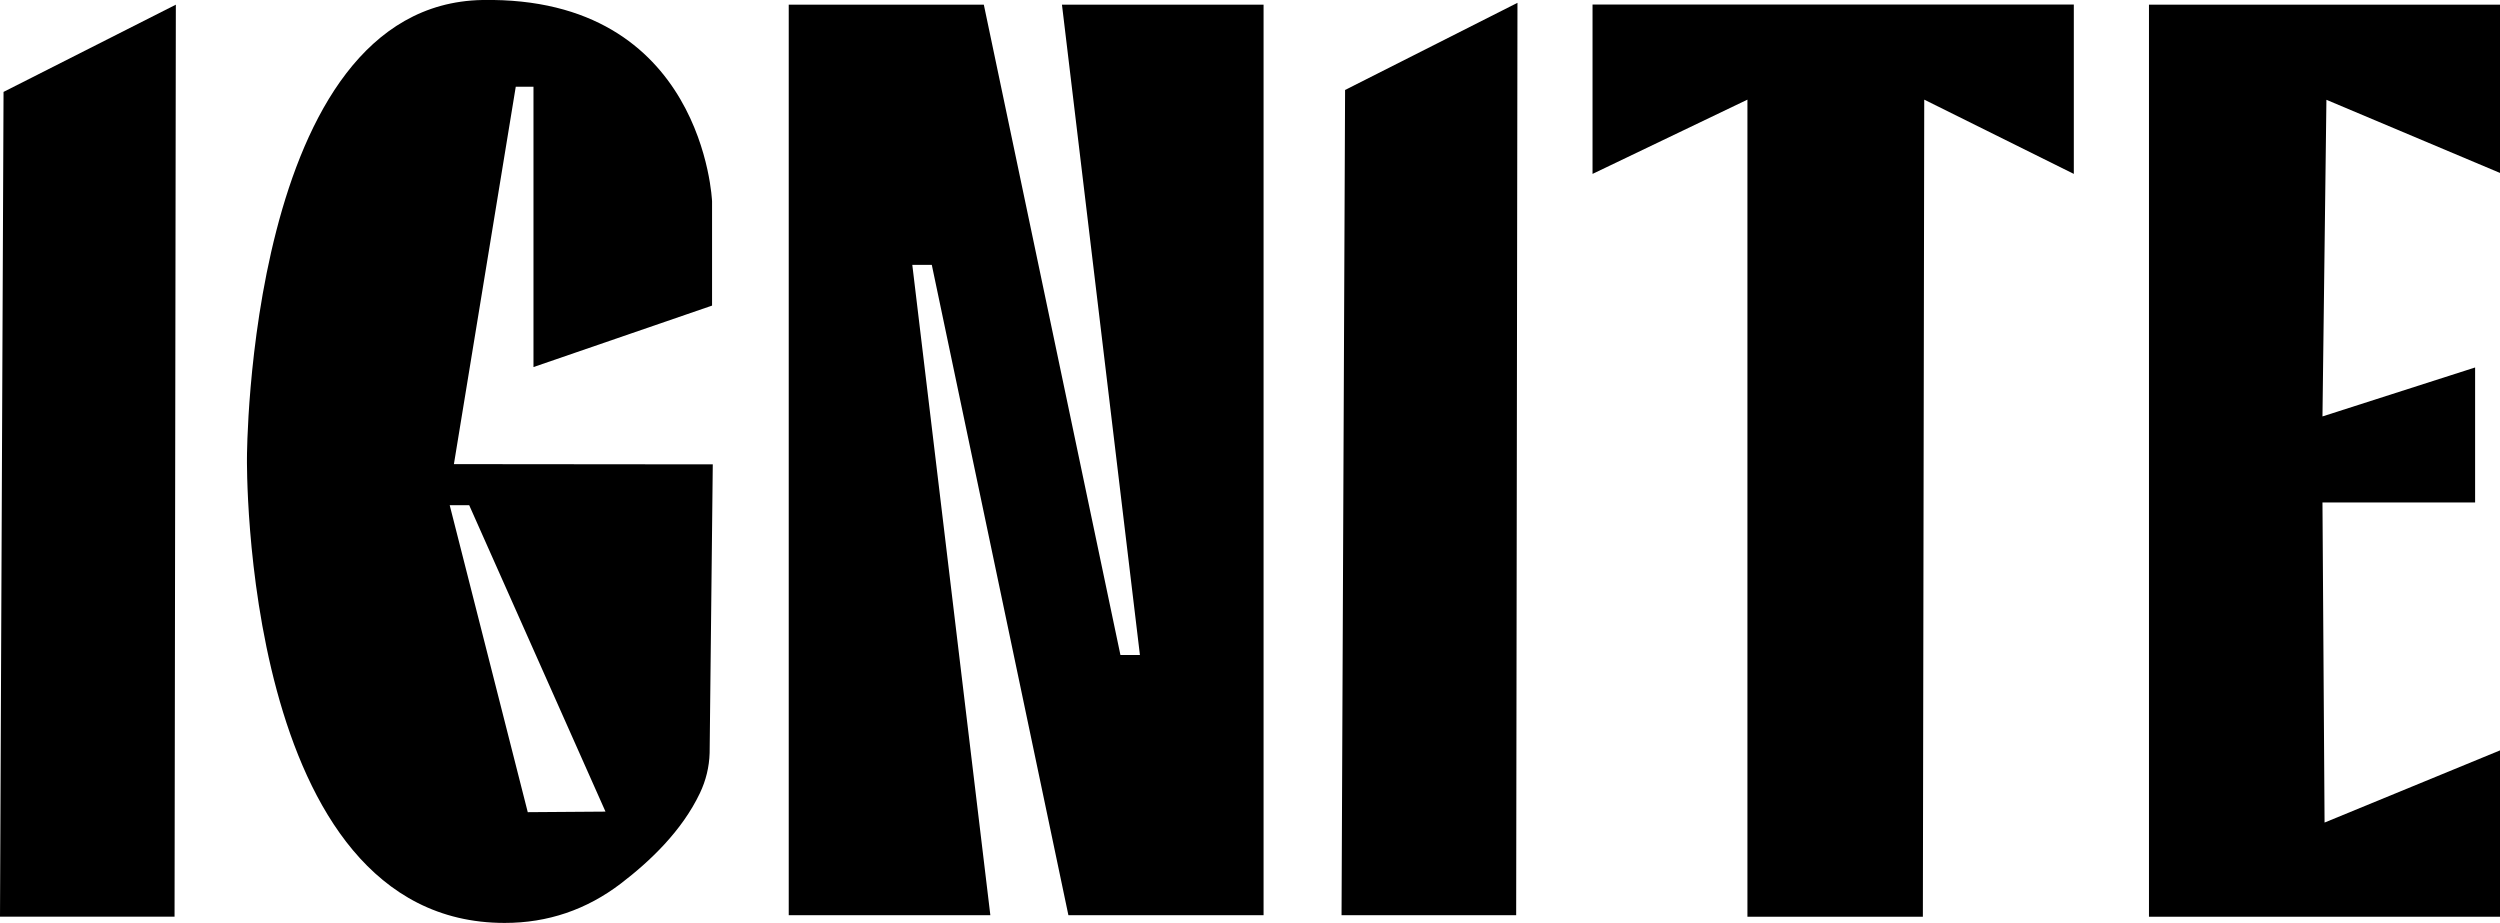 <?xml version="1.0" encoding="UTF-8"?>
<svg id="Layer_2" data-name="Layer 2" xmlns="http://www.w3.org/2000/svg" viewBox="0 0 310.37 114.59">
  <style>
    @keyframes changeColor {
      0% { fill: #fff; }
      16.66% { fill: #f24150; }
      33.33% { fill: # f9b9c7}
      50% {fill: #8e72f2}
      66.6% { fill: #fdf14d; }
      83.33% { fill: #a1e6f5}
      100% {fill: #fff}
    }

    .animate-fill {
      animation: changeColor 3s infinite;
    }
  </style>
  <g id="Layer_1-2" data-name="Layer 1">
    <g>
      <path class="cls-1 animate-fill" d="m97.92,113.62V.58h24.22l16.96,80.74h2.42L131.84.58h25.03v113.04h-24.23l-16.96-80.74h-2.42l9.69,80.74h-25.03Z"/>
      <polygon class="cls-1 animate-fill" points="310.37 21.47 310.37 .58 266.79 .58 266.79 113.81 310.37 113.81 310.37 93.16 288.59 102.12 288.33 62.38 307.28 62.38 307.28 45.62 288.33 51.7 288.82 12.39 310.37 21.47"/>
      <path class="cls-1 animate-fill" d="m56.35,57.63l7.68-46.86h2.2v34.8l22.17-7.63v-12.95S87.4-.48,59.89,0c-29.23.52-29.23,56.85-29.23,56.85,0,0-.79,57.73,31.99,57.73,5.36,0,10.17-1.64,14.44-4.9,3.62-2.77,7.56-6.51,9.8-11.21.75-1.57,1.16-3.26,1.21-4.99l.39-35.83-32.14-.03Zm9.17,43.2l-9.69-38.11h2.42l16.92,38.04-9.66.07Z"/>
      <path class="cls-1 animate-fill" d="m0,113.81L.44,11.41,21.83.58l-.16,113.22H0Z"/>
      <path class="cls-1 animate-fill" d="m216.94,113.81V12.37l-19.23,9.22V.56h59.75v21.03l-18.57-9.22-.17,101.44h-21.78Z"/>
      <path class="cls-1 animate-fill" d="m166.55,113.62l.44-102.45L188.39.35l-.16,113.27h-21.67Z"/>
    </g>
  </g>
</svg>
